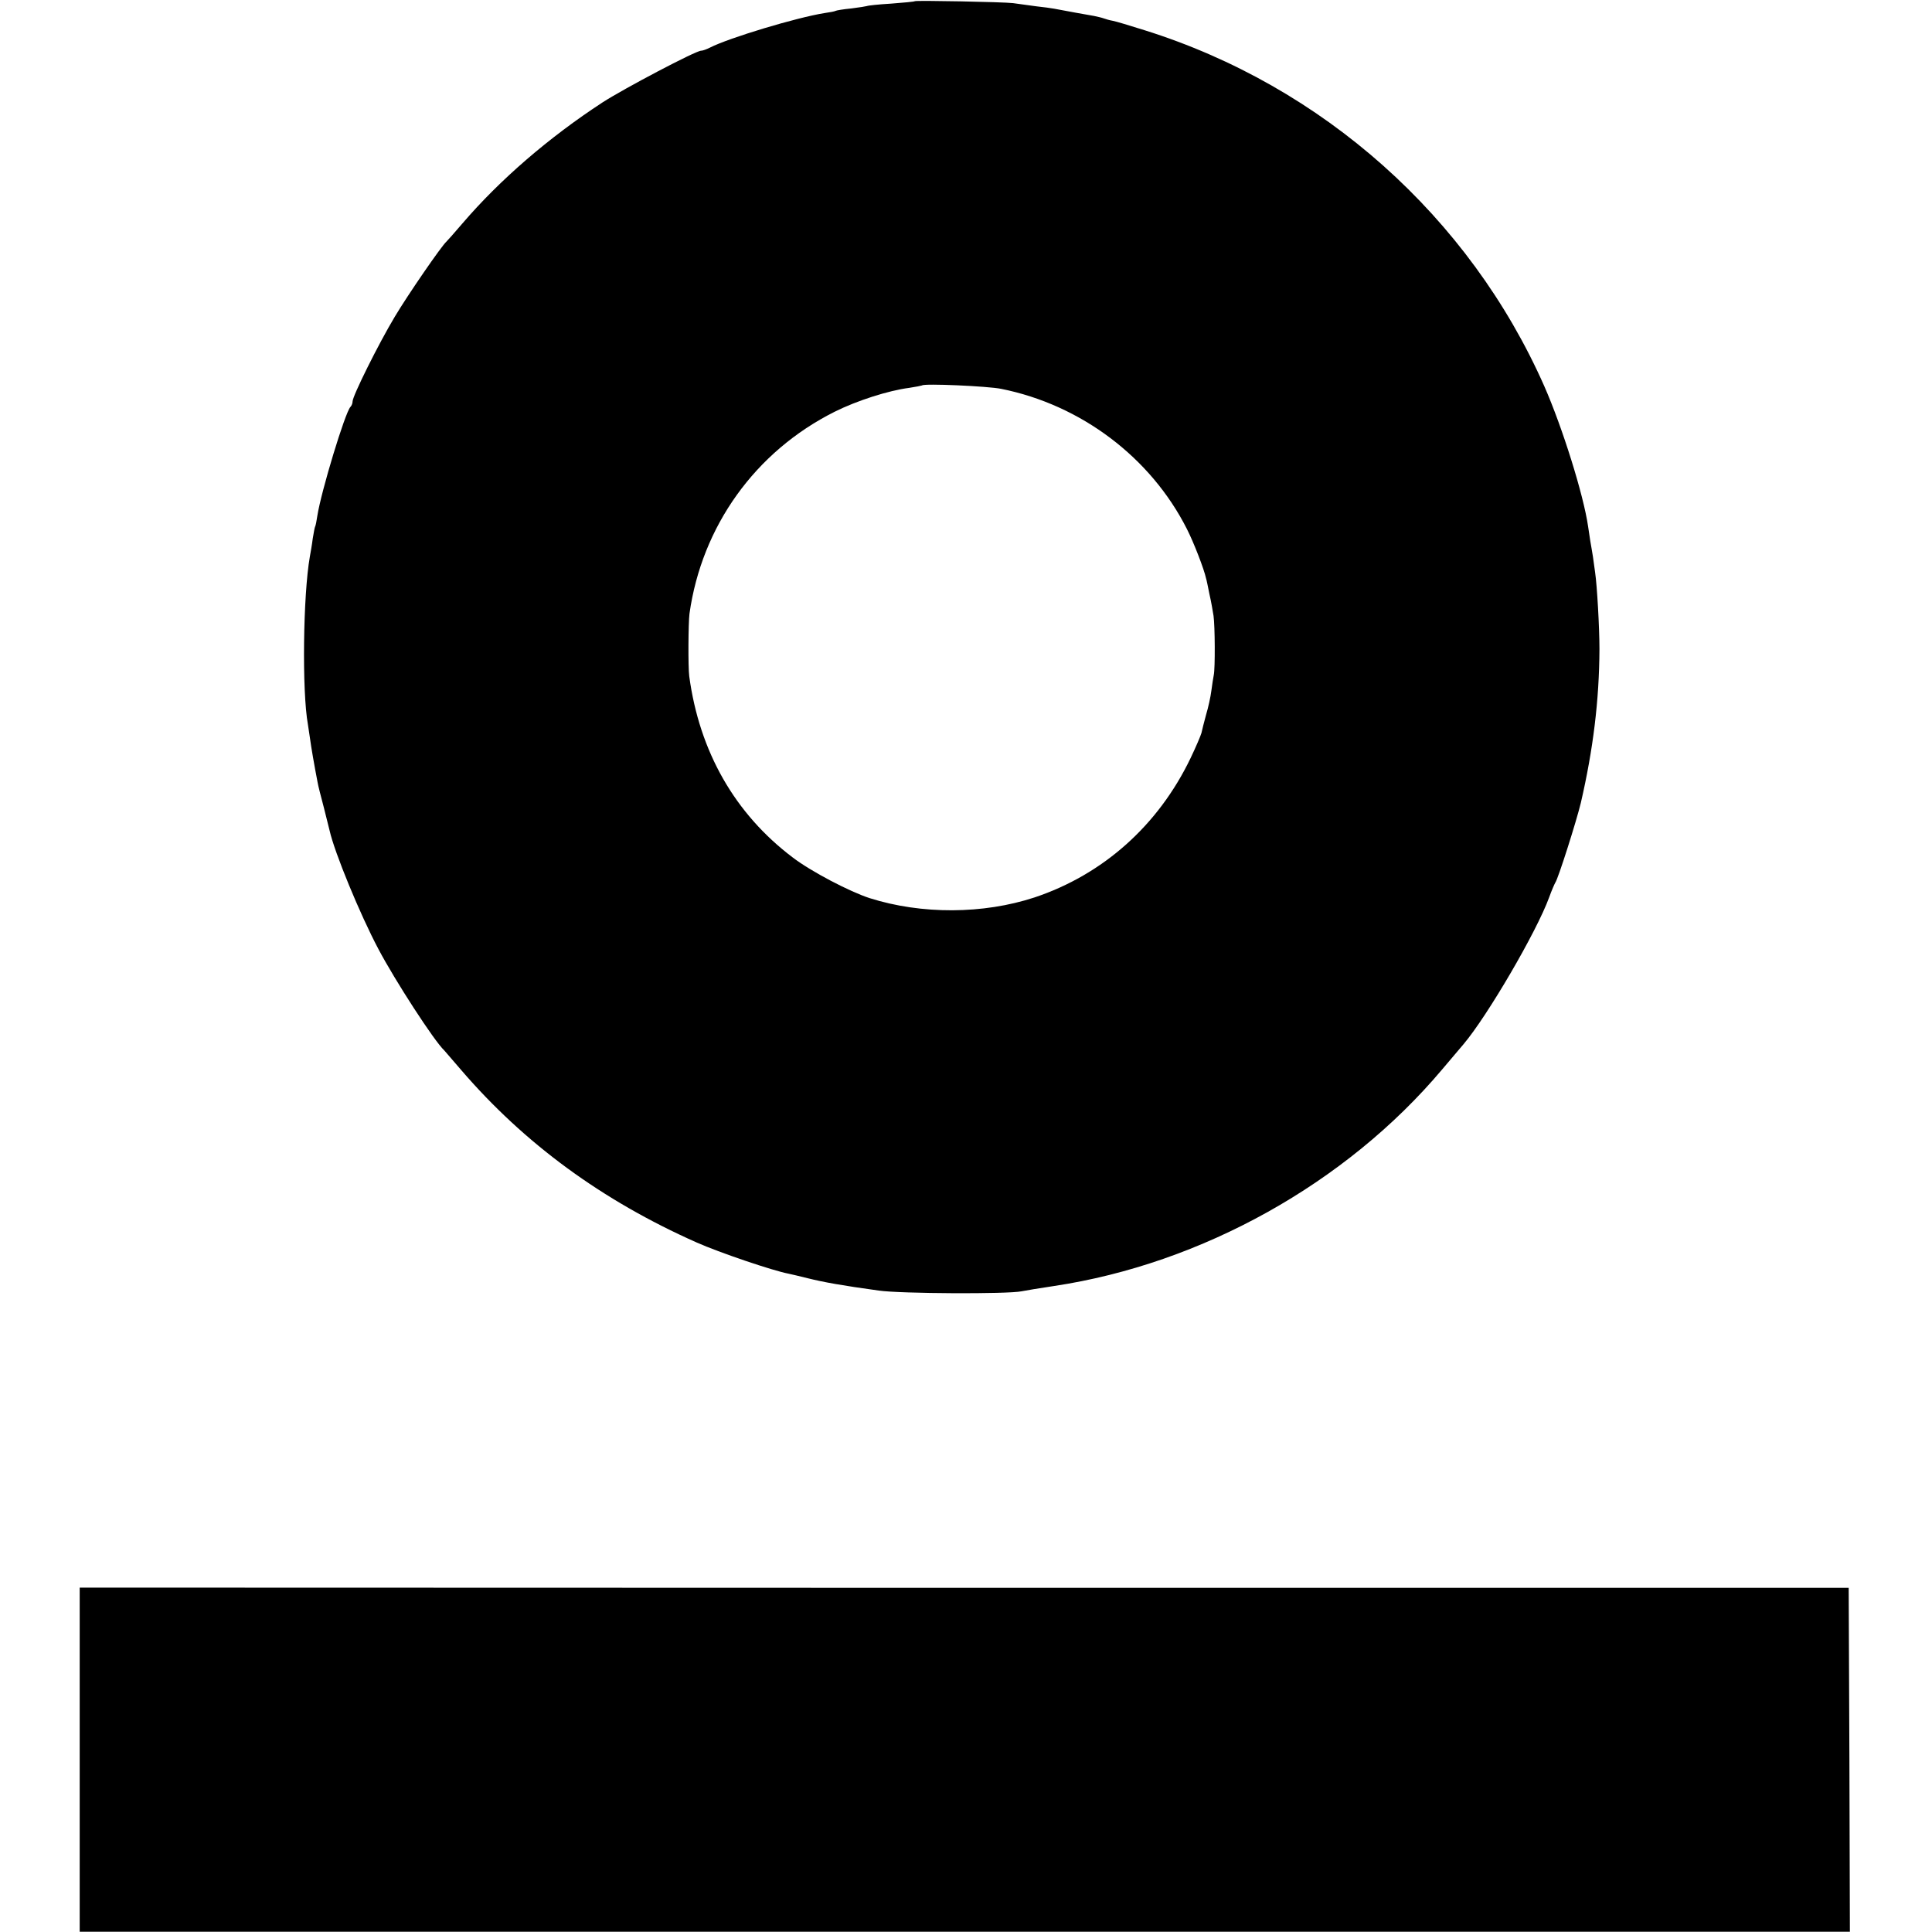 <?xml version="1.0" standalone="no"?>
<!DOCTYPE svg PUBLIC "-//W3C//DTD SVG 20010904//EN"
 "http://www.w3.org/TR/2001/REC-SVG-20010904/DTD/svg10.dtd">
<svg version="1.0" xmlns="http://www.w3.org/2000/svg"
 width="800pt" height="800pt" viewBox="0 0 800 800"
 preserveAspectRatio="xMidYMid meet">
<g transform="translate(0,800) scale(0.1,-0.1)"
fill="#000000" stroke="none">
<path d="M3788 7995 c-2 -2 -46 -6 -98 -10 -52 -3 -97 -8 -100 -10 -3 -1 -32
-6 -65 -10 -32 -3 -62 -8 -65 -10 -3 -2 -23 -6 -45 -9 -115 -18 -397 -103
-475 -143 -14 -7 -30 -13 -37 -13 -22 0 -318 -156 -408 -214 -222 -145 -425
-320 -580 -501 -33 -39 -63 -72 -66 -75 -20 -17 -161 -222 -214 -311 -69 -115
-175 -329 -175 -351 0 -8 -4 -18 -9 -23 -22 -23 -121 -349 -137 -451 -3 -21
-7 -41 -9 -44 -2 -3 -6 -26 -10 -50 -3 -25 -9 -58 -12 -75 -28 -159 -33 -557
-8 -695 2 -14 6 -41 9 -60 4 -31 17 -107 31 -179 2 -13 14 -60 26 -105 11 -45
22 -88 24 -96 20 -89 125 -345 202 -490 68 -129 231 -381 273 -420 3 -3 34
-39 69 -80 262 -305 584 -541 976 -715 92 -41 316 -117 380 -129 11 -2 47 -11
80 -19 64 -16 141 -30 294 -51 91 -13 534 -15 591 -3 14 3 75 13 135 22 611
92 1209 425 1606 896 35 41 75 88 89 105 99 117 303 466 355 609 10 28 22 55
25 60 12 16 88 256 106 331 51 221 76 424 77 636 0 89 -10 265 -18 318 -2 14
-6 43 -9 65 -4 22 -8 51 -11 65 -2 14 -6 41 -9 60 -19 131 -106 409 -181 580
-310 702 -918 1244 -1656 1475 -60 19 -120 37 -132 39 -12 2 -29 7 -37 10 -8
3 -26 7 -40 10 -24 4 -124 22 -165 30 -11 2 -45 7 -75 10 -30 4 -73 10 -95 13
-39 5 -402 12 -407 8z m357 -1605 c331 -66 620 -284 770 -581 28 -55 71 -166
79 -204 2 -5 8 -35 14 -65 7 -30 14 -71 17 -90 6 -42 7 -217 1 -245 -2 -11 -7
-40 -10 -65 -3 -25 -13 -70 -22 -100 -8 -30 -17 -64 -19 -75 -3 -11 -23 -58
-45 -104 -134 -279 -362 -482 -646 -577 -213 -70 -468 -71 -683 -3 -83 27
-242 110 -318 168 -240 181 -387 439 -429 751 -5 37 -4 220 1 259 51 362 272
671 601 836 92 46 223 88 309 99 27 4 51 9 53 10 8 9 273 -3 327 -14z"/>
<path d="M330 713 l0 -712 3665 0 3665 0 -2 712 -3 712 -3662 0 -3663 1 0
-713z"/>
</g>
</svg>
